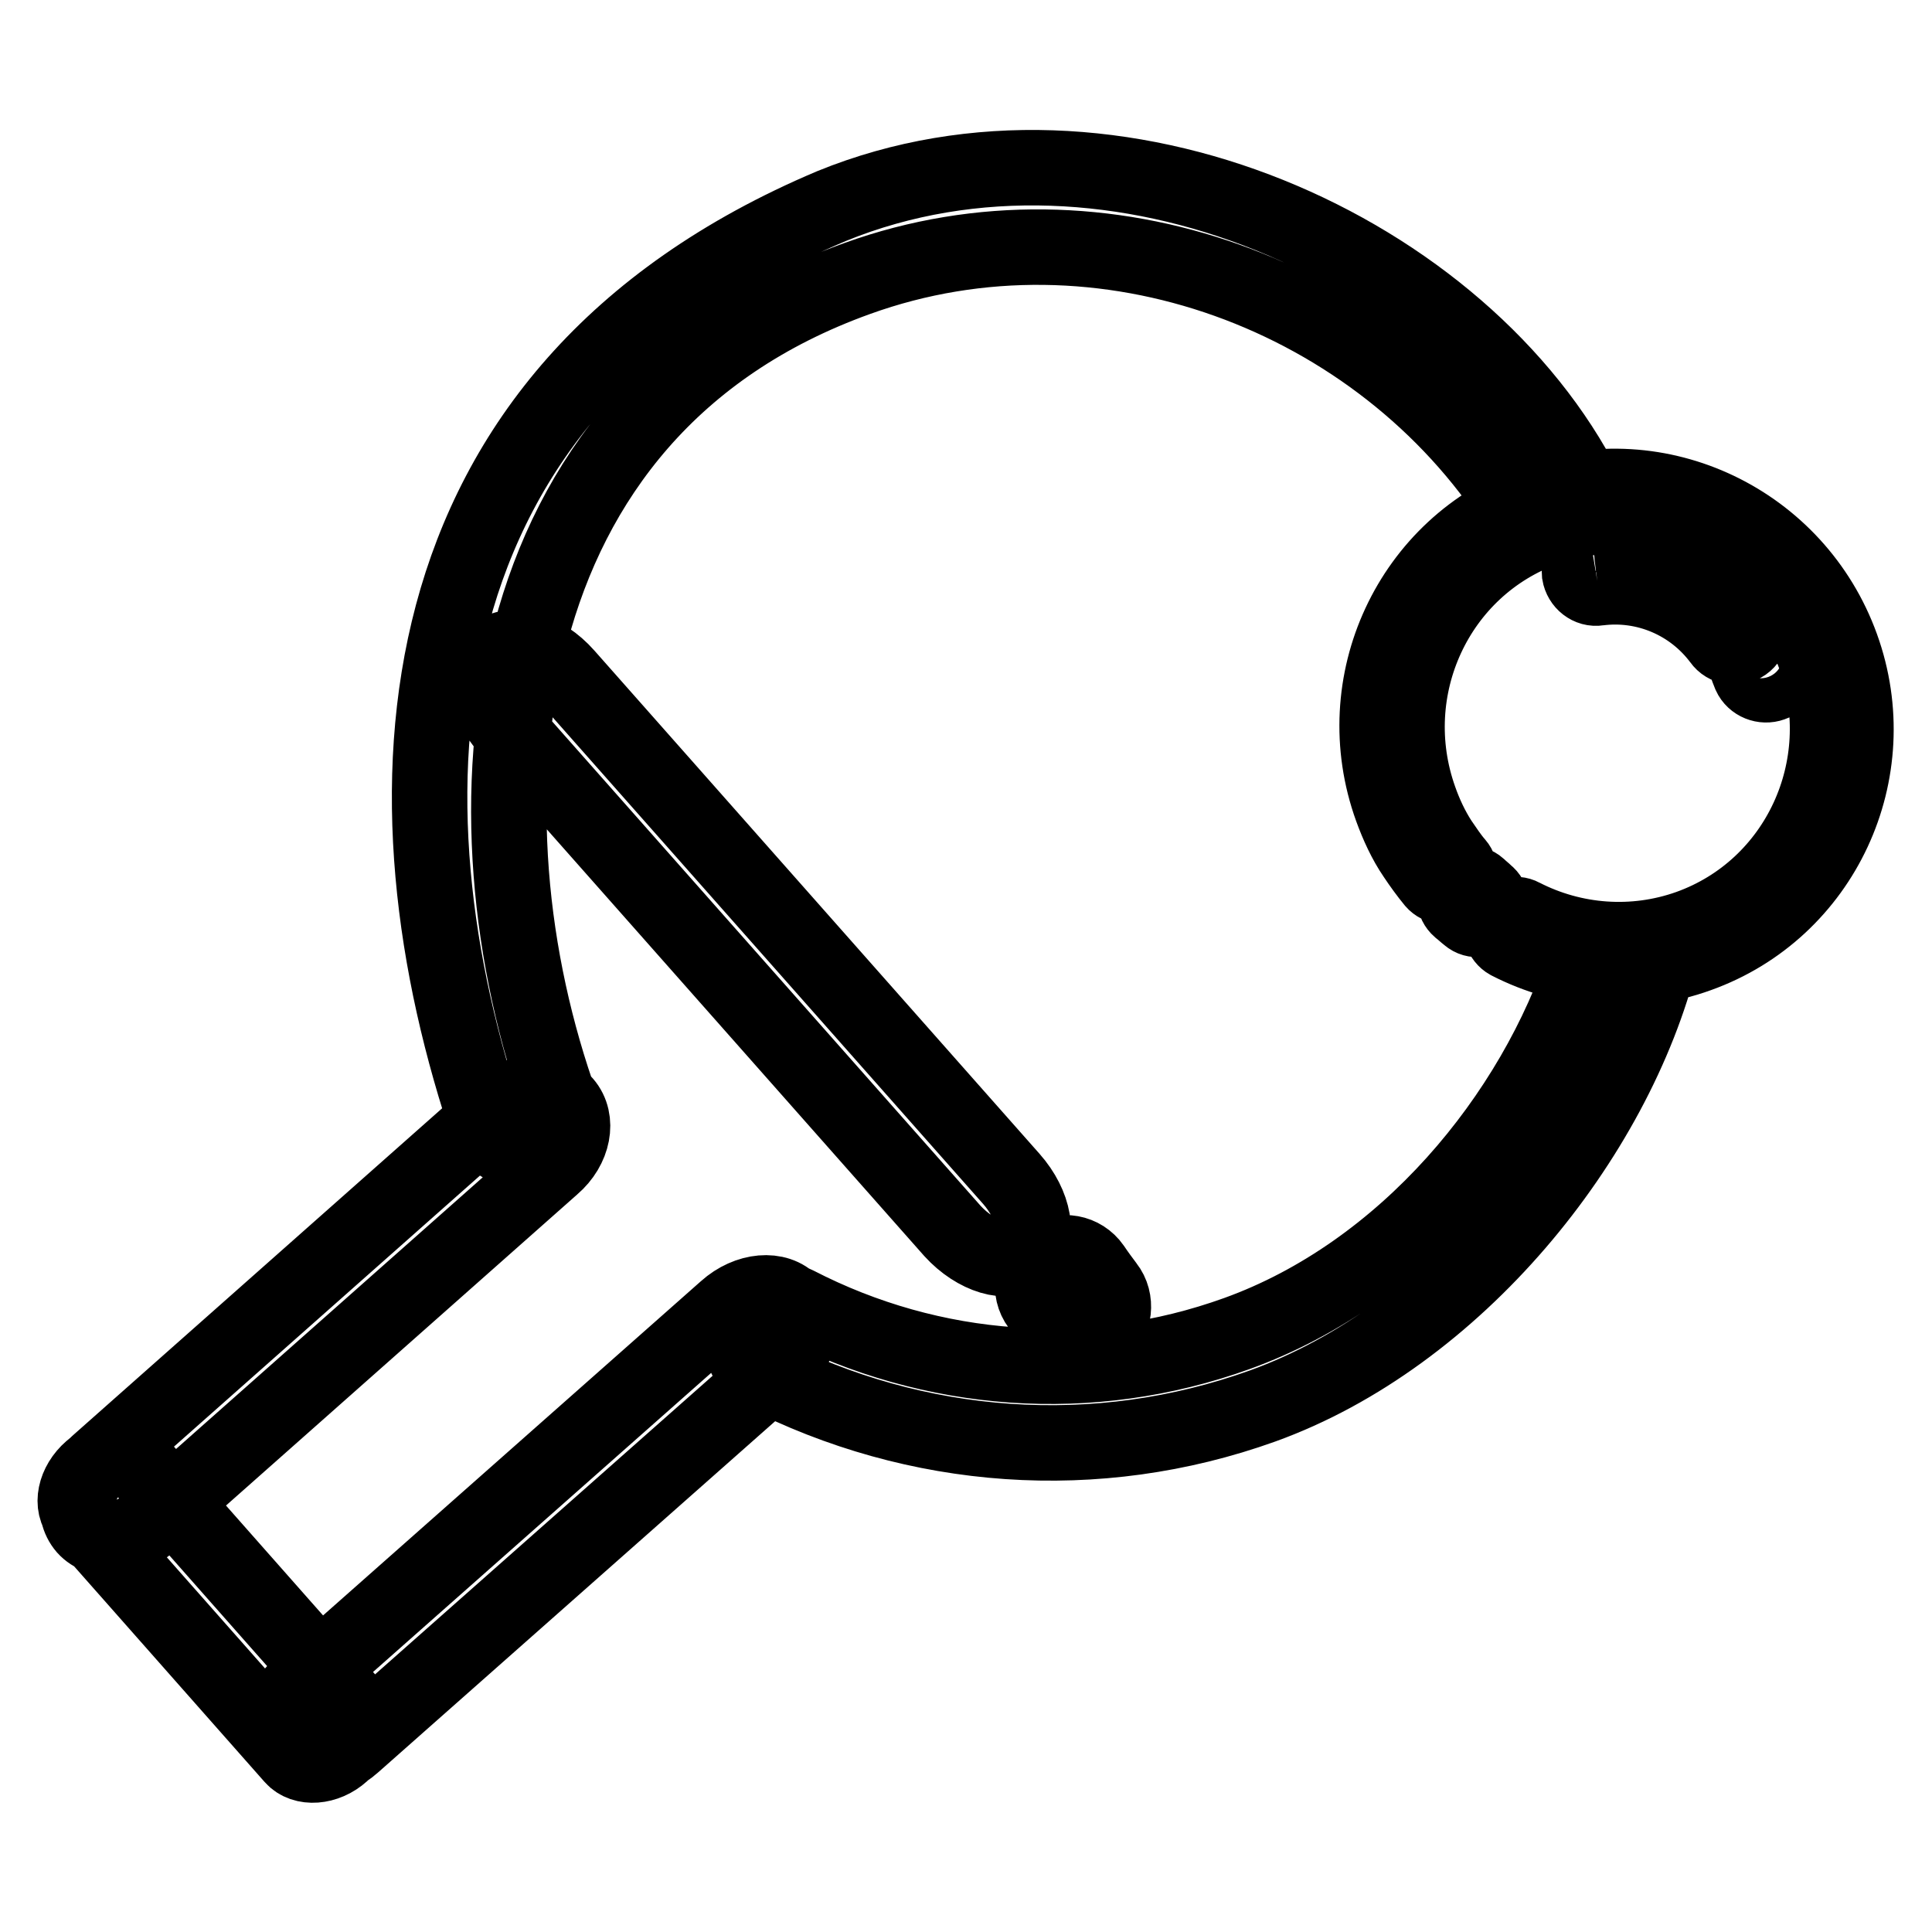 <?xml version="1.0" encoding="utf-8"?>
<!-- Svg Vector Icons : http://www.onlinewebfonts.com/icon -->
<!DOCTYPE svg PUBLIC "-//W3C//DTD SVG 1.1//EN" "http://www.w3.org/Graphics/SVG/1.1/DTD/svg11.dtd">
<svg version="1.1" xmlns="http://www.w3.org/2000/svg" xmlns:xlink="http://www.w3.org/1999/xlink" x="0px" y="0px" viewBox="0 0 256 256" enable-background="new 0 0 256 256" xml:space="preserve">
<g> <path stroke-width="10" fill-opacity="0" stroke="#000000"  d="M146.6,170.4c-0.6-0.8-1.2-1.6-1.8-2.5c-1.4-2-4.1-2.5-6.1-1.1c-2,1.4-2.5,4.2-1,6.2c0.7,1,1.4,1.9,2.1,2.8 c1.5,1.9,4.2,2.3,6.2,0.8C147.7,175.1,148.1,172.3,146.6,170.4z M201,67.4c-18.2-28.3-55-42.2-87.4-30.5 c-49.2,17.7-53.1,71.1-39.2,109.7c0,0,0,4-4.3,5.6c0,0-3,1.1-5.2-2.1c-15.1-44.1-13.2-98.1,45.3-122.8 c37.5-15.3,83.8,5.9,99.9,37.7 M220.1,126.5c-6.1,24.5-27.3,50.6-52.8,59.8c-22,7.9-45.9,6.1-66.4-4.4c-2.5-1.3-3.5-4.4-2.2-6.9 c1.3-2.5,4.3-3.5,6.8-2.2c18,9.3,39,10.9,58.4,3.9c22.2-8,39.4-28.7,46.2-49.7 M193,114.5c-0.8-0.9-1.5-2-2.2-3 c-1.1-1.7-2-3.6-2.7-5.6c-5.2-14.6,2.2-30.7,16.7-35.9c14.5-5.2,30.5,2.4,35.7,17c5.2,14.6-2.2,30.7-16.7,35.9 c-7.3,2.6-15.3,2-22.1-1.5c-0.9-0.5-2.1-0.1-2.6,0.8c-0.5,0.9-0.1,2.1,0.8,2.6c7.8,4,16.8,4.7,25.1,1.7c16.5-5.9,25-24.2,19-40.8 c-6-16.6-24.2-25.3-40.6-19.4c-16.5,5.9-25,24.2-19,40.8c0.8,2.2,1.8,4.4,3.1,6.3c0.8,1.2,1.6,2.3,2.5,3.4c0.7,0.8,1.9,0.9,2.7,0.2 C193.6,116.6,193.7,115.3,193,114.5z M196.9,118.4c-0.3-0.3-0.7-0.6-1-0.9c-0.8-0.7-2-0.6-2.7,0.2c-0.7,0.8-0.6,2,0.2,2.7 c0.4,0.3,0.8,0.7,1.2,1c0.8,0.7,2,0.5,2.7-0.3C197.9,120.3,197.8,119.1,196.9,118.4z M236,87.7c-0.2-0.5-0.4-0.9-0.6-1.4 c-0.4-1.1-1.7-1.7-2.8-1.3c-1.1,0.4-1.7,1.7-1.3,2.8c0.2,0.6,0.4,1.1,0.6,1.6c0.5,1.1,1.8,1.6,2.9,1.2 C236,90.2,236.5,88.9,236,87.7z M211.8,77.9c6.2-0.8,12.4,1.8,16.2,6.9c0.7,1,2.1,1.2,3.1,0.5c1-0.7,1.2-2.1,0.5-3.1 c-4.8-6.5-12.6-9.7-20.4-8.7c-1.2,0.2-2,1.3-1.9,2.5C209.5,77.2,210.6,78.1,211.8,77.9 M19.8,201.8c-2.8,2.5-6.6,2.7-8.5,0.6l0,0 c-1.9-2.2-1.2-5.9,1.6-8.4l53.4-47.3c2.8-2.4,6.6-2.7,8.5-0.5l0,0c1.9,2.2,1.2,5.9-1.6,8.3L19.8,201.8z M46.6,225.9 c1.5,1.6,0.9,4.5-1.3,6.4l0,0c-2.1,1.9-5.1,2.1-6.5,0.5l-28-31.7c-1.5-1.6-0.9-4.5,1.3-6.4l0,0c2.1-1.9,5.1-2.1,6.5-0.5L46.6,225.9 z M134,156.2c3.1,3.5,3.8,7.8,1.7,9.7l0,0c-2.1,1.9-6.4,0.6-9.5-2.8l-59-66.7c-3.1-3.5-3.8-7.8-1.6-9.7l0,0 c2.1-1.9,6.4-0.6,9.4,2.8L134,156.2z M46.8,231.1c-2.9,2.6-6.8,2.9-8.7,0.8l0,0c-1.9-2.1-1.1-6,1.8-8.6l56.3-49.8 c2.9-2.6,6.8-2.9,8.7-0.8l0,0c1.9,2.2,1.1,6-1.8,8.6L46.8,231.1z"/></g>
</svg>